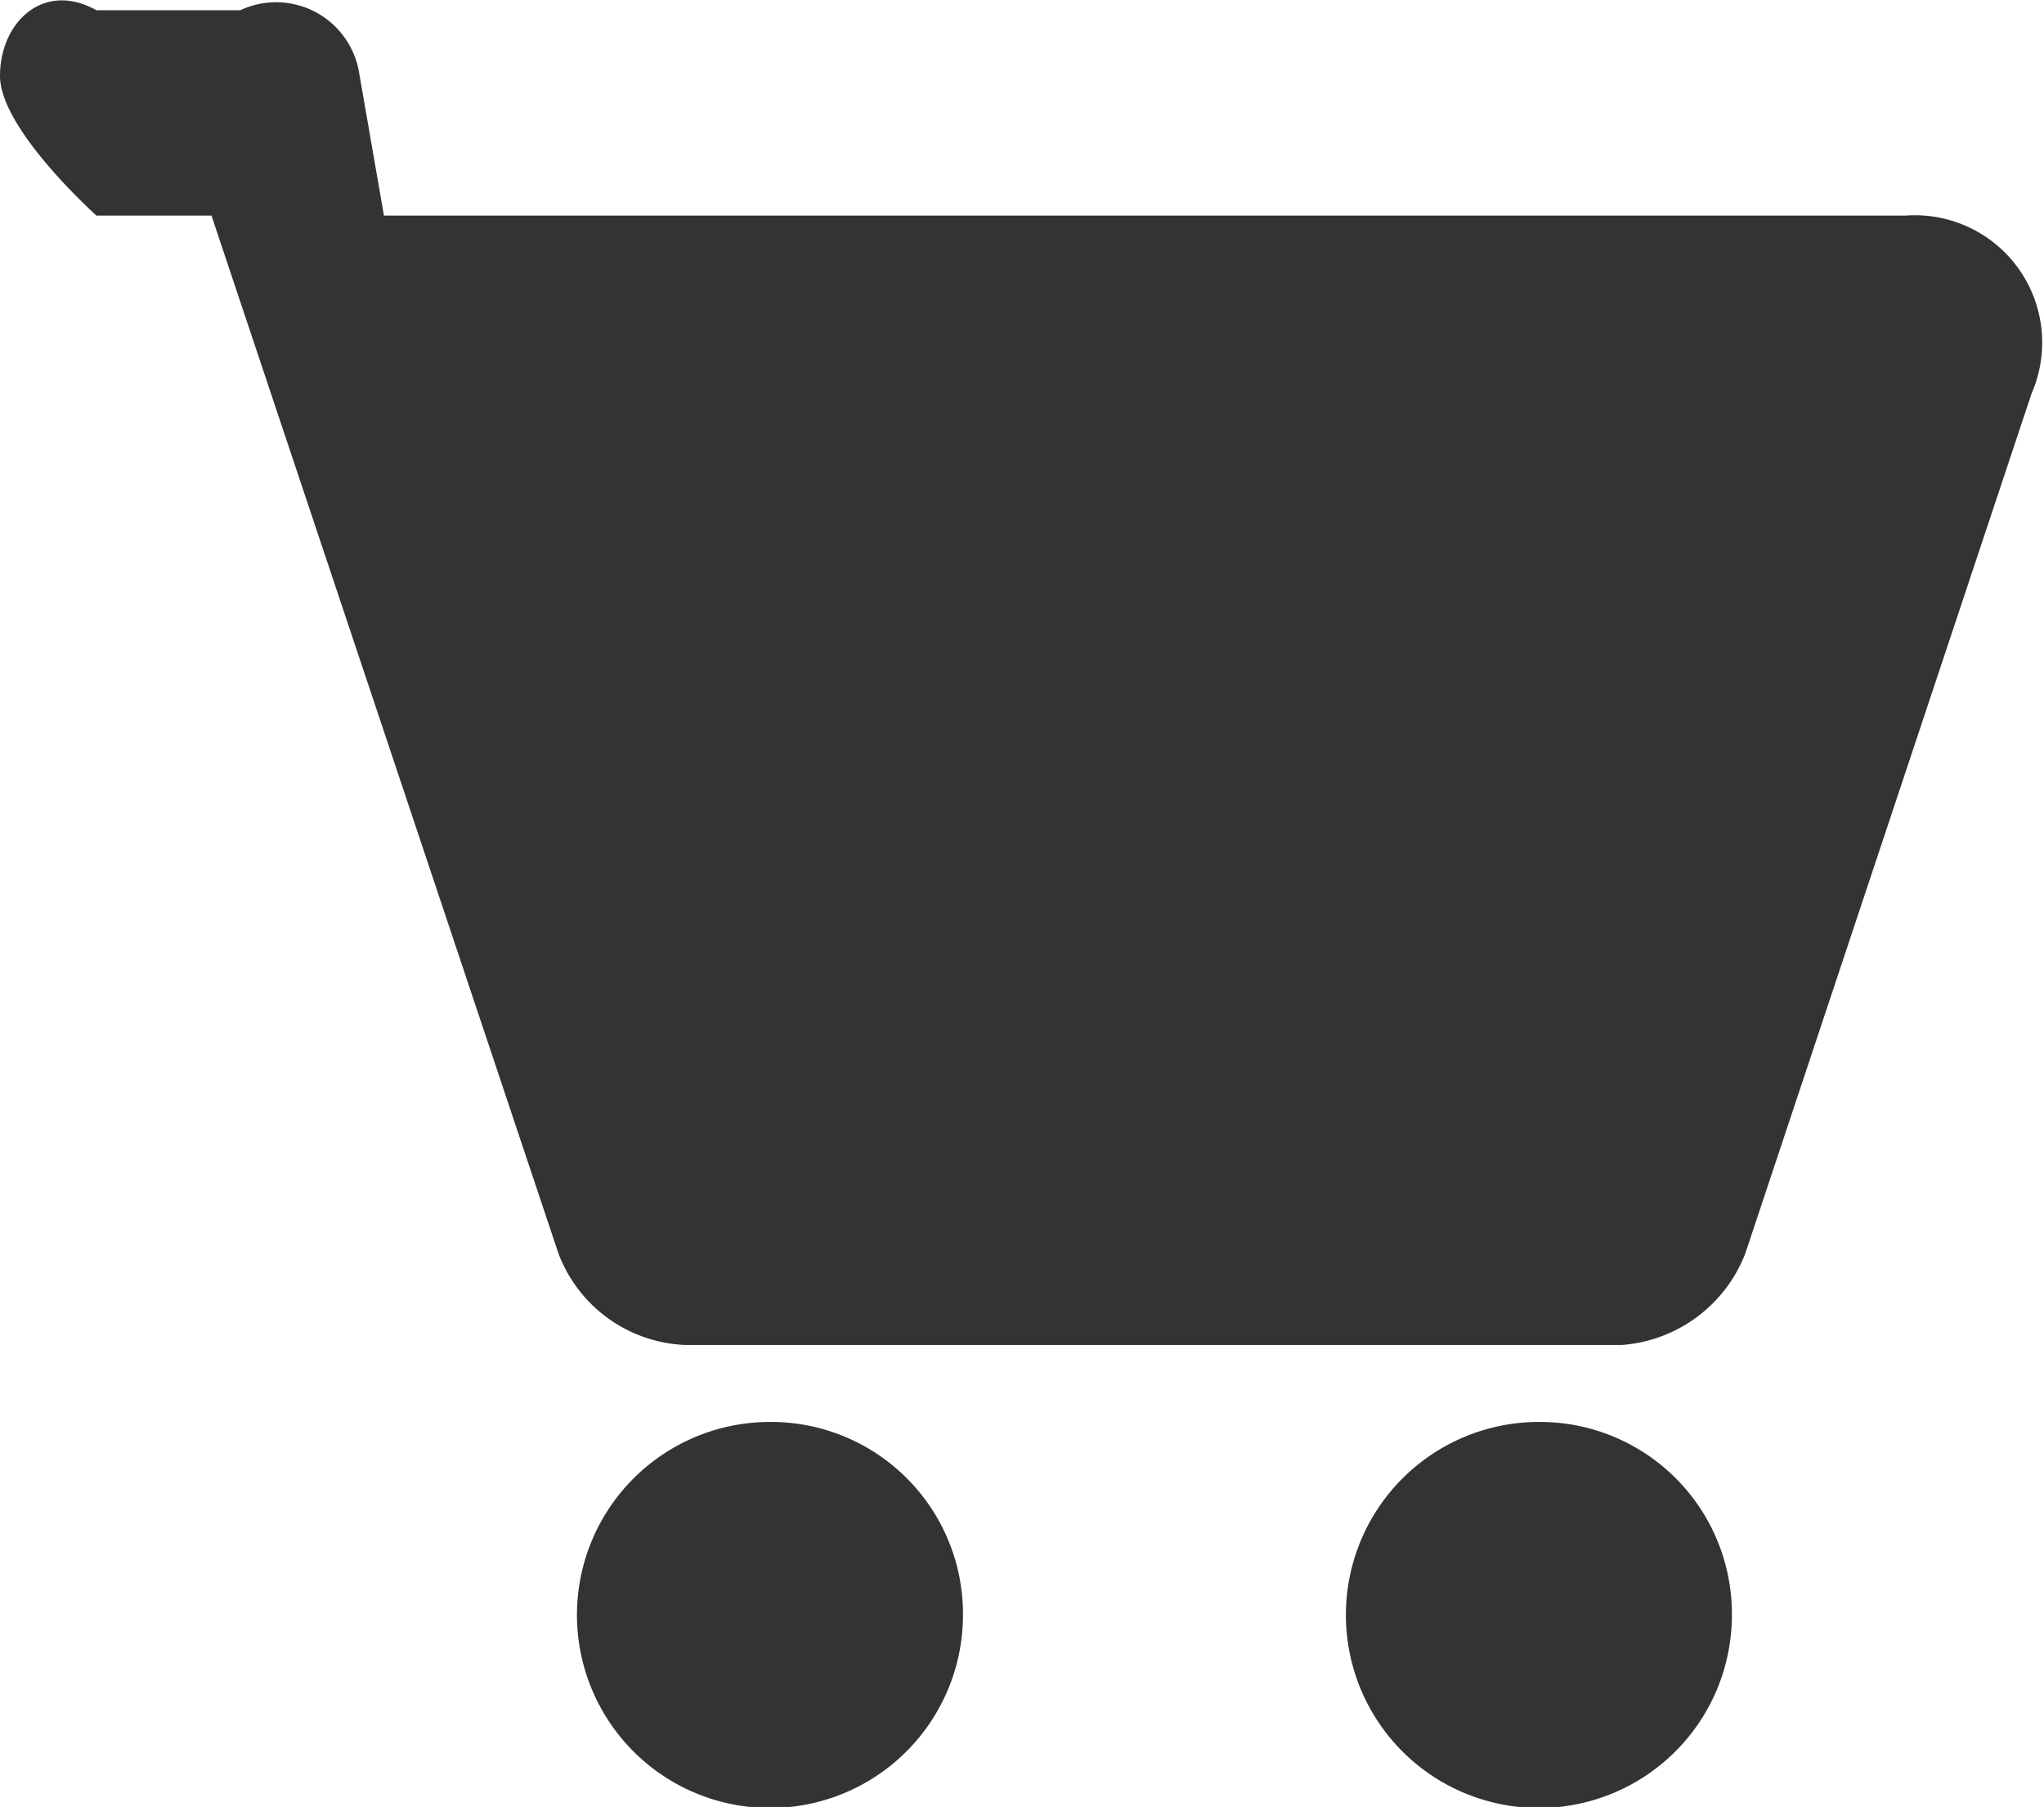<svg xmlns="http://www.w3.org/2000/svg" width="19.91" height="17.6" viewBox="0 0 19.91 17.6"><defs><style>.cls-1{fill:#333;fill-rule:evenodd;}</style></defs><title>c_img01</title><g id="レイヤー_2" data-name="レイヤー 2"><g id="ナビ"><path class="cls-1" d="M15,13.85a1.88,1.88,0,1,0,1.87,1.87A1.87,1.87,0,0,0,15,13.85Zm-7.49,0a1.88,1.88,0,1,0,1.87,1.87A1.87,1.87,0,0,0,7.49,13.85ZM18.56,2.1H3.74L3.5.72A.82.82,0,0,0,2.34.1H.94C.42-.19,0,.22,0,.74S.94,2.1.94,2.1H2.06L5.44,12.21a1.38,1.38,0,0,0,1.23.89H15.8A1.4,1.4,0,0,0,17,12.21l2.79-8.38A1.24,1.24,0,0,0,18.56,2.1Z"/></g></g></svg>